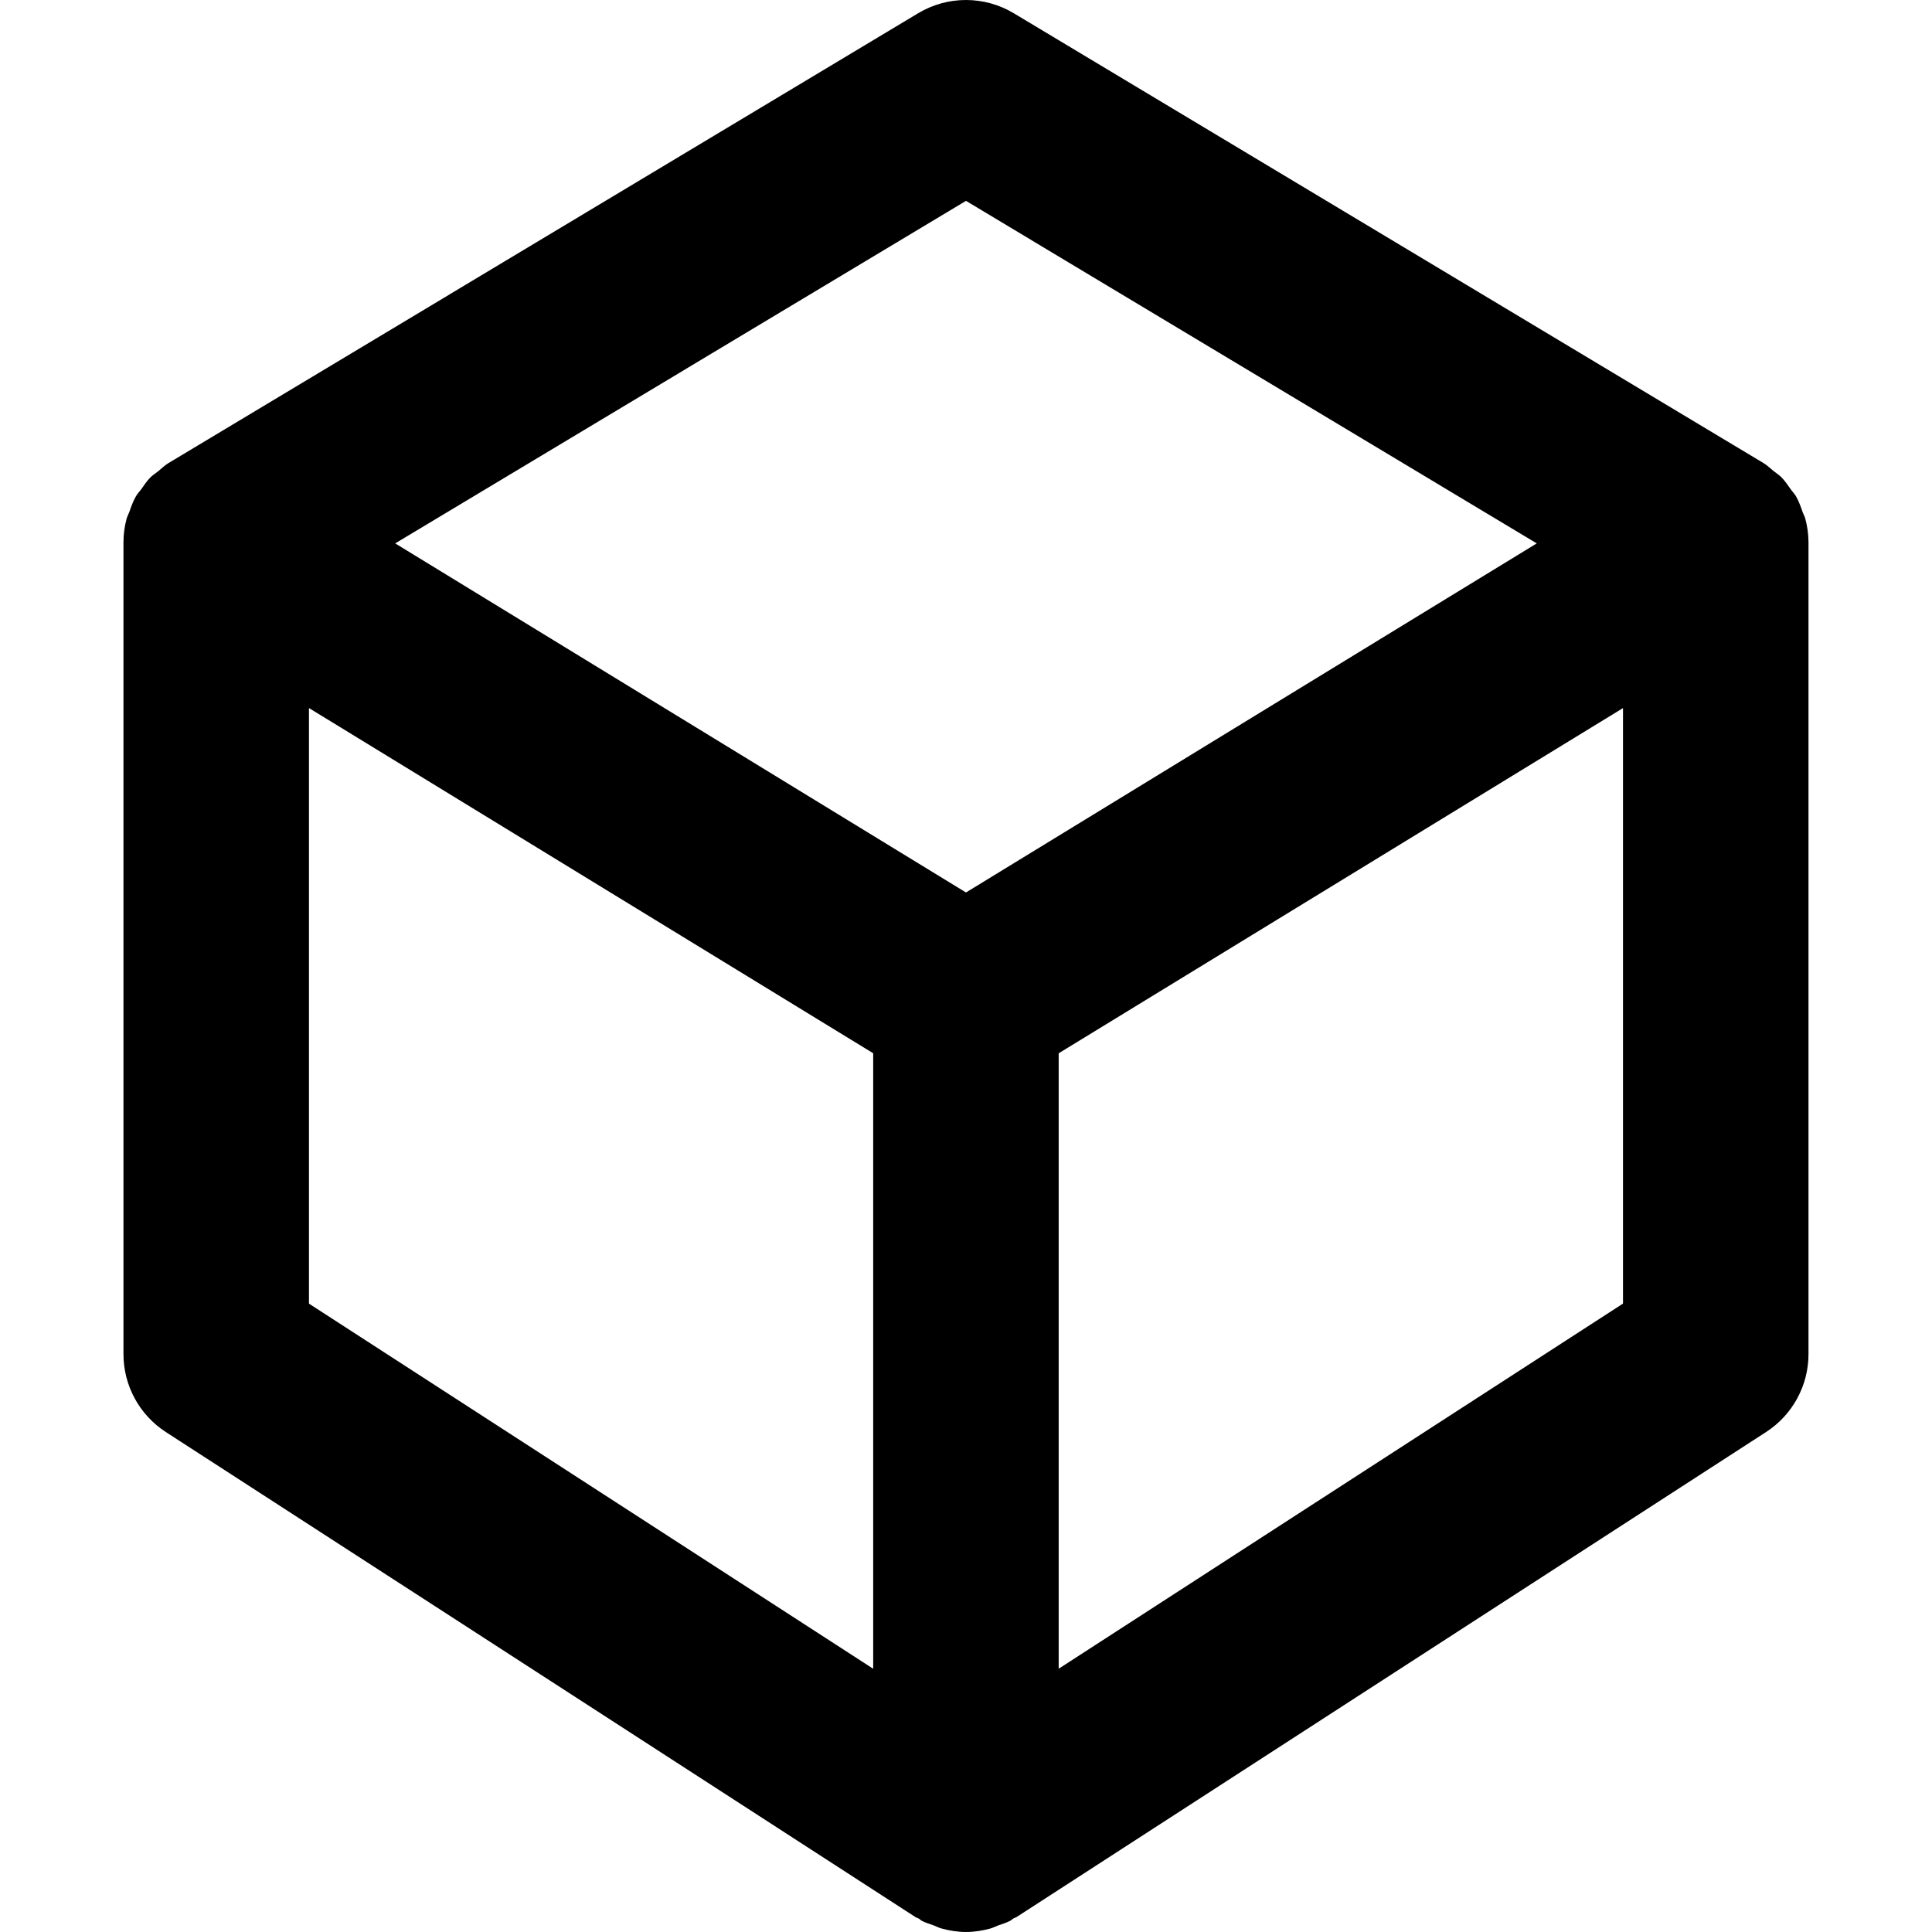 <?xml version="1.0" encoding="iso-8859-1"?>
<!-- Uploaded to: SVG Repo, www.svgrepo.com, Generator: SVG Repo Mixer Tools -->
<!DOCTYPE svg PUBLIC "-//W3C//DTD SVG 1.1//EN" "http://www.w3.org/Graphics/SVG/1.1/DTD/svg11.dtd">
<svg fill="#000000" version="1.1" id="Capa_1" xmlns="http://www.w3.org/2000/svg" xmlns:xlink="http://www.w3.org/1999/xlink" 
	 width="800px" height="800px" viewBox="0 0 48.681 48.681"
	 xml:space="preserve">
<g>
	<path d="M45.569,13.662c-0.001-0.206-0.03-0.408-0.083-0.602c-0.014-0.05-0.041-0.093-0.059-0.142
		c-0.049-0.143-0.1-0.284-0.174-0.415c-0.037-0.064-0.09-0.115-0.133-0.177c-0.074-0.104-0.144-0.21-0.234-0.301
		c-0.059-0.058-0.131-0.103-0.195-0.155c-0.085-0.068-0.162-0.146-0.257-0.203L25.543,0.333c-0.742-0.444-1.666-0.444-2.407,0
		L4.245,11.668c-0.095,0.057-0.171,0.135-0.255,0.203c-0.065,0.052-0.139,0.098-0.198,0.155c-0.09,0.091-0.16,0.197-0.233,0.301
		c-0.043,0.06-0.096,0.112-0.133,0.177c-0.074,0.128-0.124,0.268-0.172,0.408c-0.018,0.051-0.047,0.097-0.061,0.148
		c-0.053,0.193-0.082,0.396-0.082,0.602c0,0.001,0,0.003,0,0.003v0.007V34.12c0,0.793,0.401,1.531,1.067,1.963L23.07,48.307
		c0.025,0.017,0.056,0.021,0.082,0.036c0.026,0.016,0.045,0.04,0.071,0.054c0.098,0.053,0.203,0.08,0.305,0.118
		c0.067,0.026,0.129,0.06,0.197,0.078c0.203,0.055,0.409,0.088,0.616,0.088s0.413-0.033,0.615-0.088
		c0.068-0.02,0.13-0.052,0.197-0.078c0.103-0.038,0.207-0.065,0.304-0.118c0.026-0.014,0.047-0.038,0.071-0.054
		c0.026-0.015,0.058-0.021,0.082-0.036l18.892-12.225c0.666-0.432,1.067-1.17,1.067-1.963V13.671l-0.001-0.004
		C45.568,13.668,45.569,13.663,45.569,13.662z M24.34,5.061l14.382,8.631l-2.84,1.736l-11.542,7.06l-11.543-7.06l-2.839-1.736
		L24.34,5.061z M7.785,17.841l14.217,8.698v15.509l-14.217-9.2V17.841z M40.895,32.847l-14.219,9.2V26.54l14.219-8.698V32.847z"/>
</g>
</svg>
